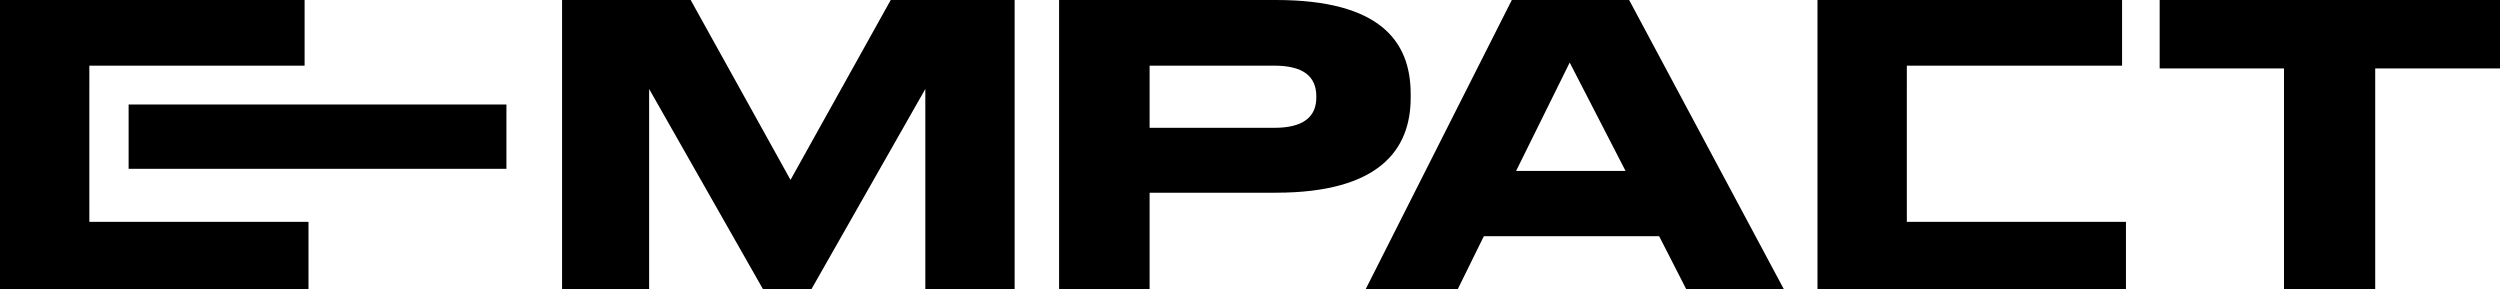 <svg xmlns="http://www.w3.org/2000/svg" fill="none" viewBox="0 0 1340 155" height="155" width="1340">
<path fill="black" d="M1224.22 154.928V36.681H1157.58V0H1340V36.681H1273.11V154.928H1224.22Z"></path>
<path fill="black" d="M871.296 91.629L841.358 33.529L812.623 91.629H871.296ZM903.79 154.928L889.305 126.61H795.335L781.39 154.928H732.036L810.338 0H873.221L956.104 154.928H903.79Z"></path>
<path fill="black" d="M683.865 103.289H616.188V154.928H567.667V0H683.865C739.68 0 756.124 22.071 756.124 50.389V52.438C756.124 80.171 739.263 103.289 683.865 103.289ZM616.188 35.195V68.51H683.032C698.238 68.51 705.543 62.883 705.543 52.269V51.639C705.543 41.025 698.666 35.195 683.032 35.195H616.188Z"></path>
<path fill="black" d="M301.27 154.928V0H370.197L423.715 96.412L477.436 0H543.841V154.928H495.973V47.688L434.959 154.928H408.926L347.934 47.688V154.928H301.27Z"></path>
<path fill="black" d="M47.891 118.911V107.42H47.88V47.519H47.891V35.195H163.267V0H0V154.928H165.35V118.911H47.891Z"></path>
<path fill="black" d="M1022.06 118.911V107.42H1022.05V47.519H1022.06V35.195H1137.43V0H974.171V154.928H1139.51V118.911H1022.06Z"></path>
<path fill="black" d="M271.446 56.013H68.939V90.482H271.446V56.013Z"></path>
</svg>
